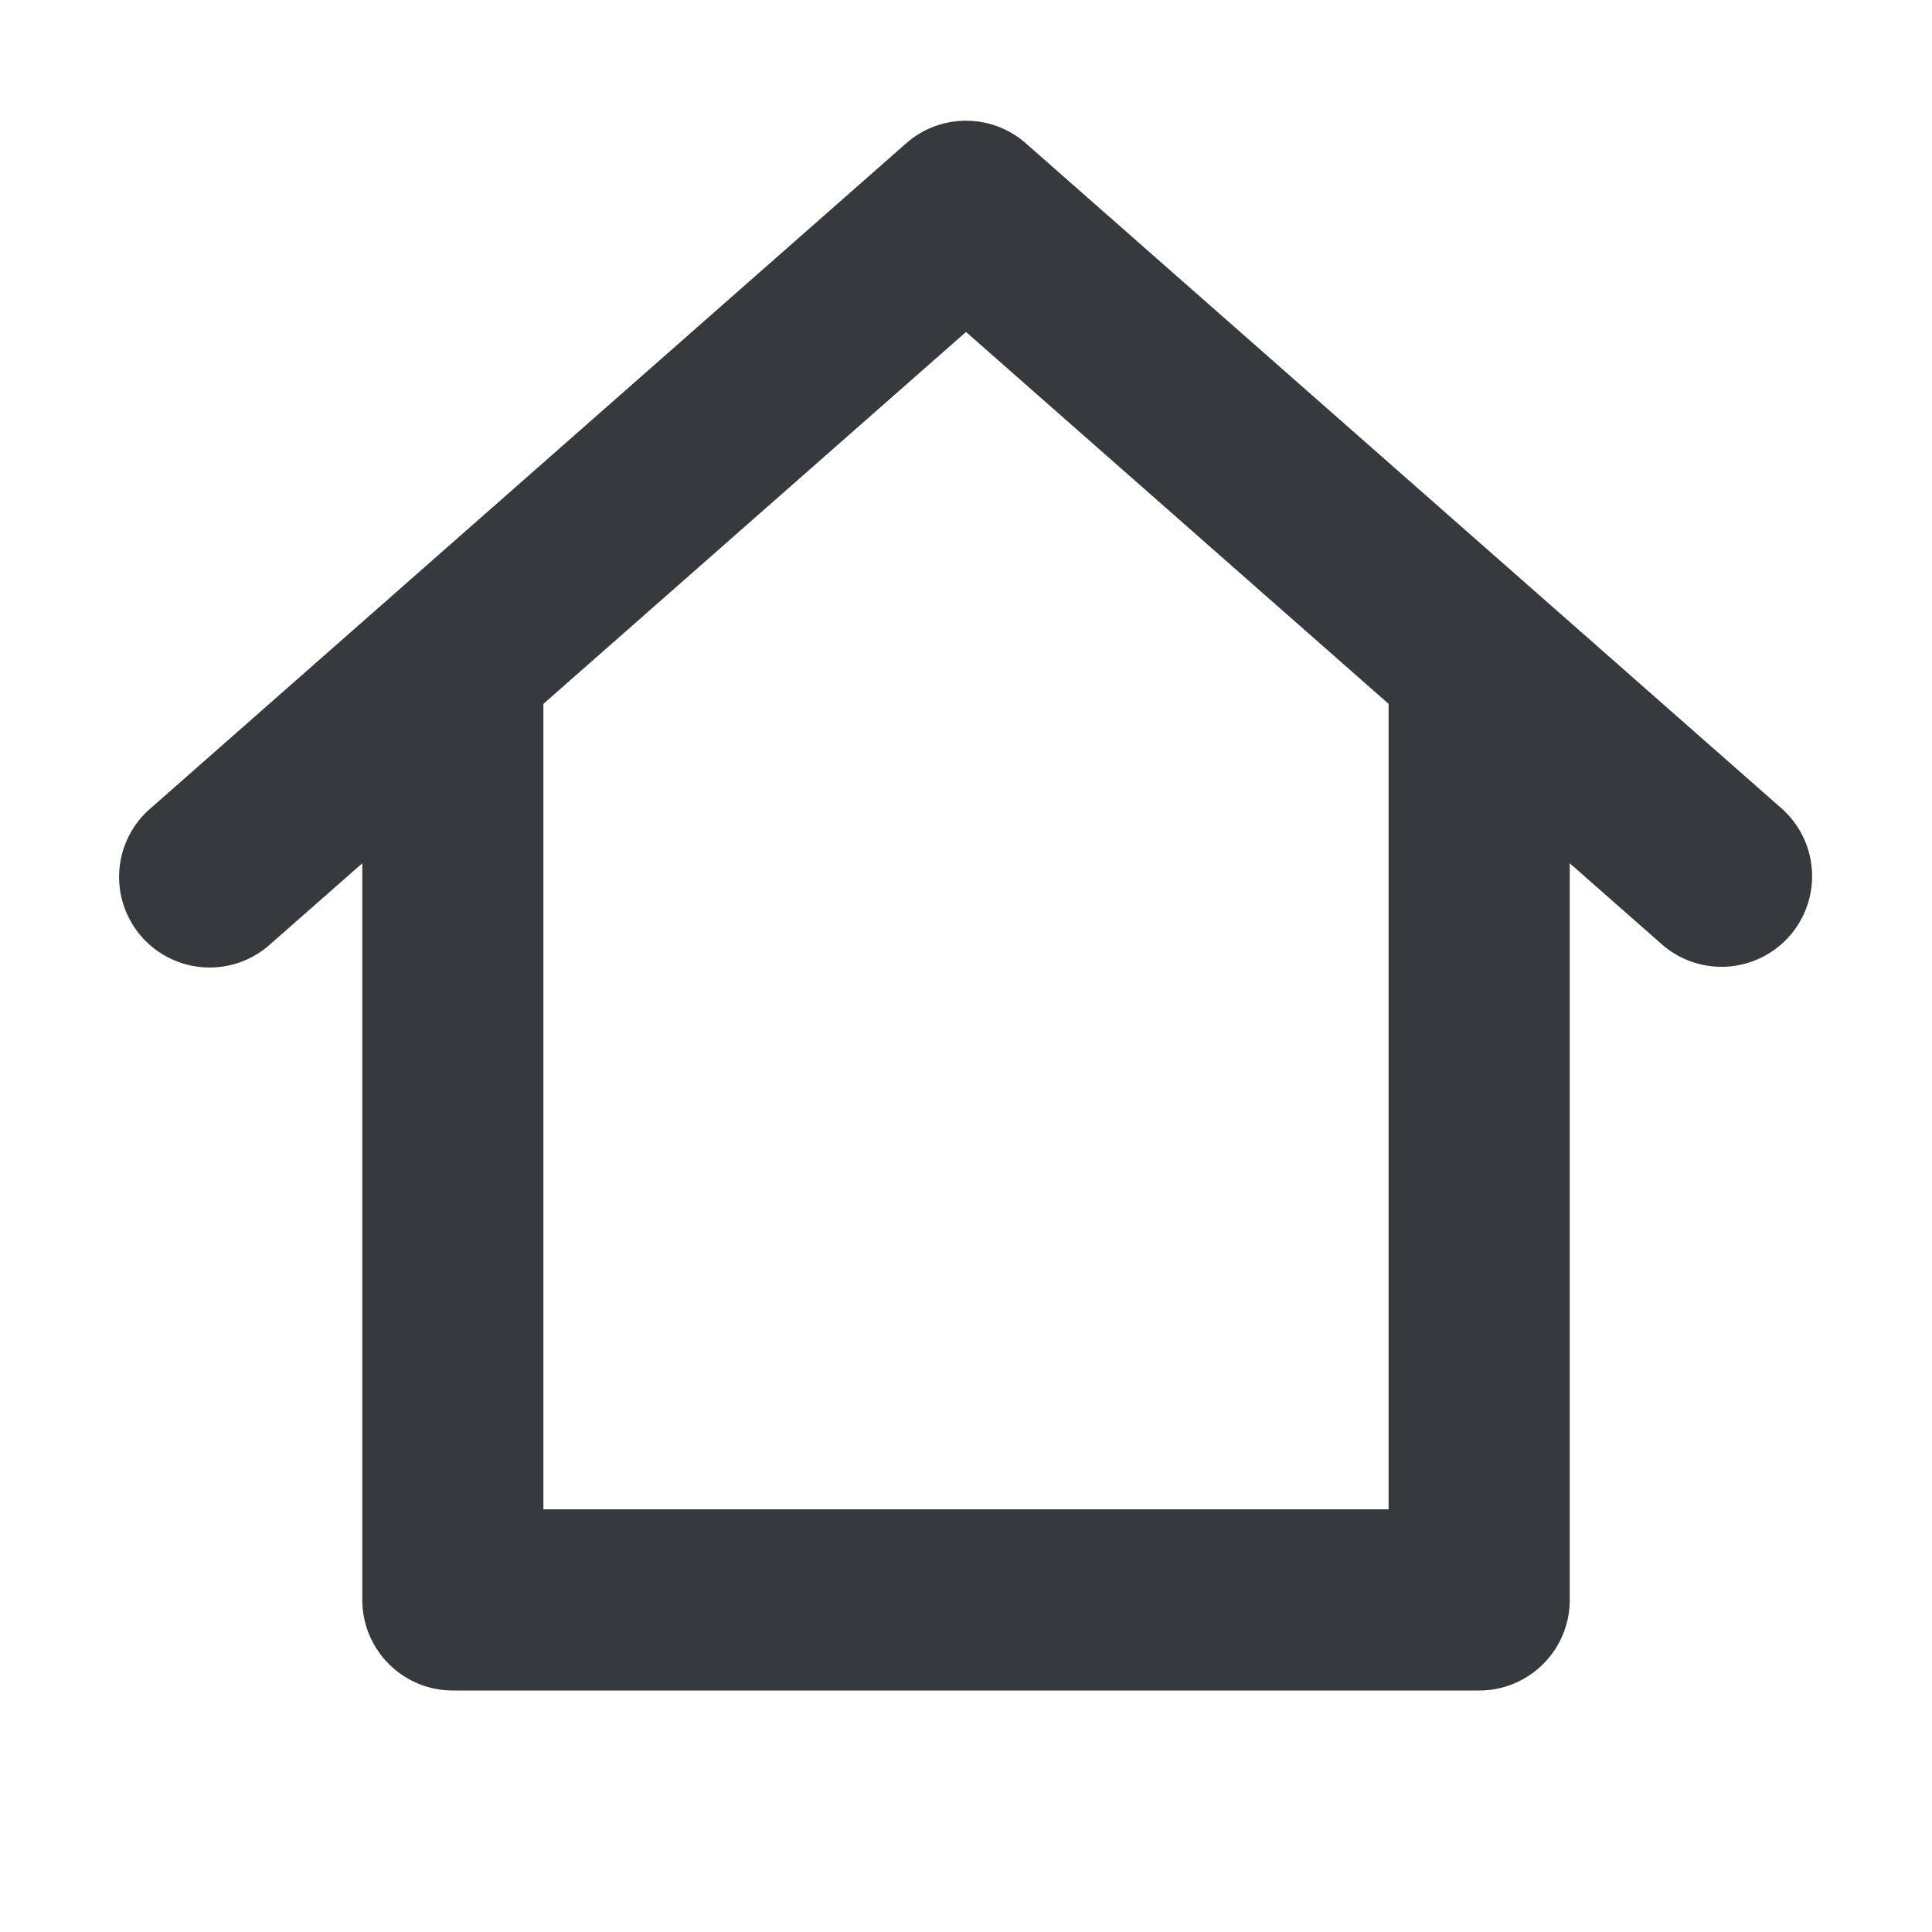 <svg width="34" height="34" viewBox="0 0 34 34" fill="none" xmlns="http://www.w3.org/2000/svg">
    <path fill-rule="evenodd" clip-rule="evenodd" d="M15.947 2.522a1.594 1.594 0 0 1 2.106 0L31.334 14.21a1.594 1.594 0 1 1-2.106 2.393l-1.603-1.411v12.964c0 .88-.713 1.594-1.594 1.594H7.97c-.88 0-1.594-.713-1.594-1.594V15.192l-1.603 1.41a1.594 1.594 0 1 1-2.106-2.392L15.947 2.522zm-6.384 9.865v14.175h14.874V12.387L17 5.842l-7.437 6.545z" fill="#373A3C"/>
</svg>
